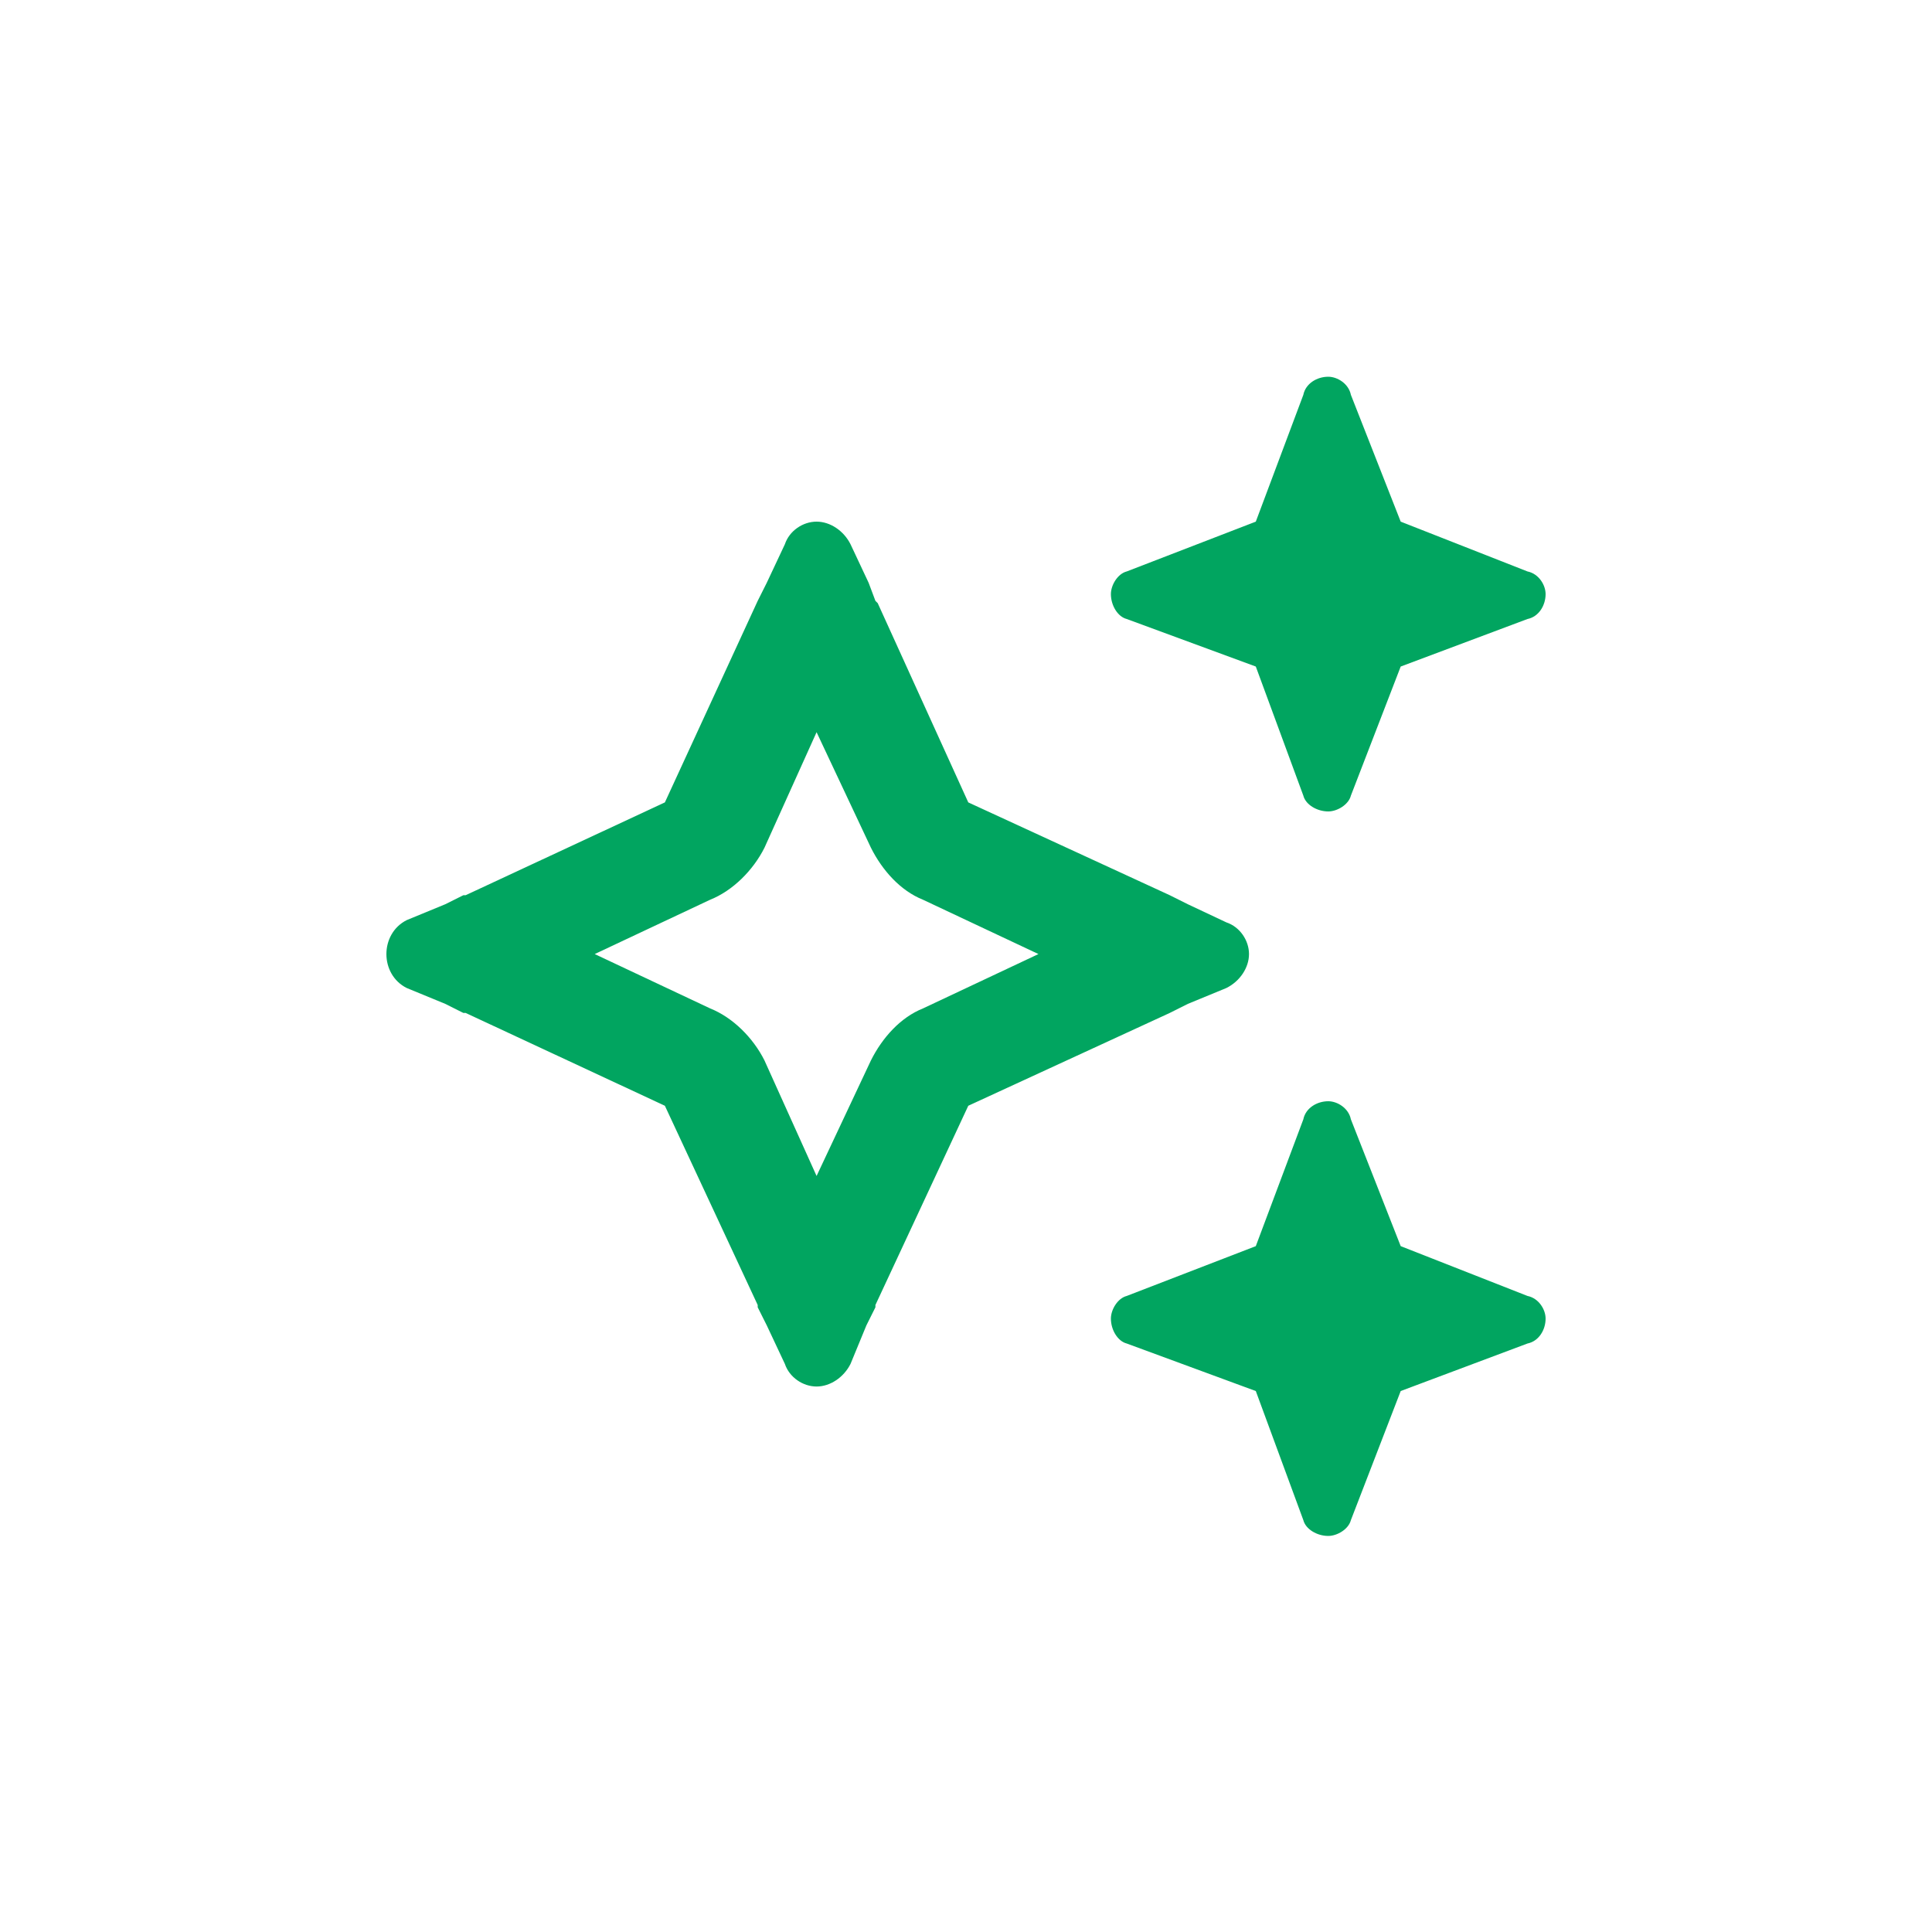 <?xml version="1.0" encoding="UTF-8"?> <svg xmlns="http://www.w3.org/2000/svg" width="50" height="50" viewBox="0 0 50 50" fill="none"><path d="M29.16 14.789L32.5 13.5L33.73 10.219C33.789 9.926 34.082 9.75 34.375 9.75C34.609 9.75 34.902 9.926 34.961 10.219L36.25 13.5L39.531 14.789C39.824 14.848 40 15.141 40 15.375C40 15.668 39.824 15.961 39.531 16.02L36.25 17.25L34.961 20.59C34.902 20.824 34.609 21 34.375 21C34.082 21 33.789 20.824 33.73 20.59L32.5 17.25L29.16 16.02C28.926 15.961 28.75 15.668 28.75 15.375C28.75 15.141 28.926 14.848 29.16 14.789ZM10.527 23.812L11.523 23.402L11.992 23.168H12.051L17.207 20.766L19.609 15.551L19.844 15.082L20.312 14.086C20.43 13.734 20.781 13.5 21.133 13.5C21.484 13.5 21.836 13.734 22.012 14.086L22.48 15.082L22.656 15.551L22.715 15.609L25.059 20.766L30.273 23.168L30.742 23.402L31.738 23.871C32.09 23.988 32.324 24.34 32.324 24.691C32.324 25.043 32.09 25.395 31.738 25.57L30.742 25.98L30.273 26.215L25.059 28.617L22.656 33.773V33.832L22.422 34.301L22.012 35.297C21.836 35.648 21.484 35.883 21.133 35.883C20.781 35.883 20.43 35.648 20.312 35.297L19.844 34.301L19.609 33.832V33.773L17.207 28.617L12.051 26.215H11.992L11.523 25.98L10.527 25.57C10.176 25.395 10 25.043 10 24.691C10 24.34 10.176 23.988 10.527 23.812ZM15.391 24.691L18.379 26.098C18.965 26.332 19.492 26.859 19.785 27.445L21.133 30.434L22.539 27.445C22.832 26.859 23.301 26.332 23.887 26.098L26.875 24.691L23.887 23.285C23.301 23.051 22.832 22.523 22.539 21.938L21.133 18.949L19.785 21.938C19.492 22.523 18.965 23.051 18.379 23.285L15.391 24.691ZM32.5 32.25L33.73 28.969C33.789 28.676 34.082 28.5 34.375 28.5C34.609 28.5 34.902 28.676 34.961 28.969L36.25 32.25L39.531 33.539C39.824 33.598 40 33.891 40 34.125C40 34.418 39.824 34.711 39.531 34.77L36.25 36L34.961 39.34C34.902 39.574 34.609 39.75 34.375 39.75C34.082 39.75 33.789 39.574 33.73 39.34L32.5 36L29.16 34.77C28.926 34.711 28.75 34.418 28.75 34.125C28.75 33.891 28.926 33.598 29.16 33.539L32.5 32.25Z" fill="#01A560"></path></svg> 